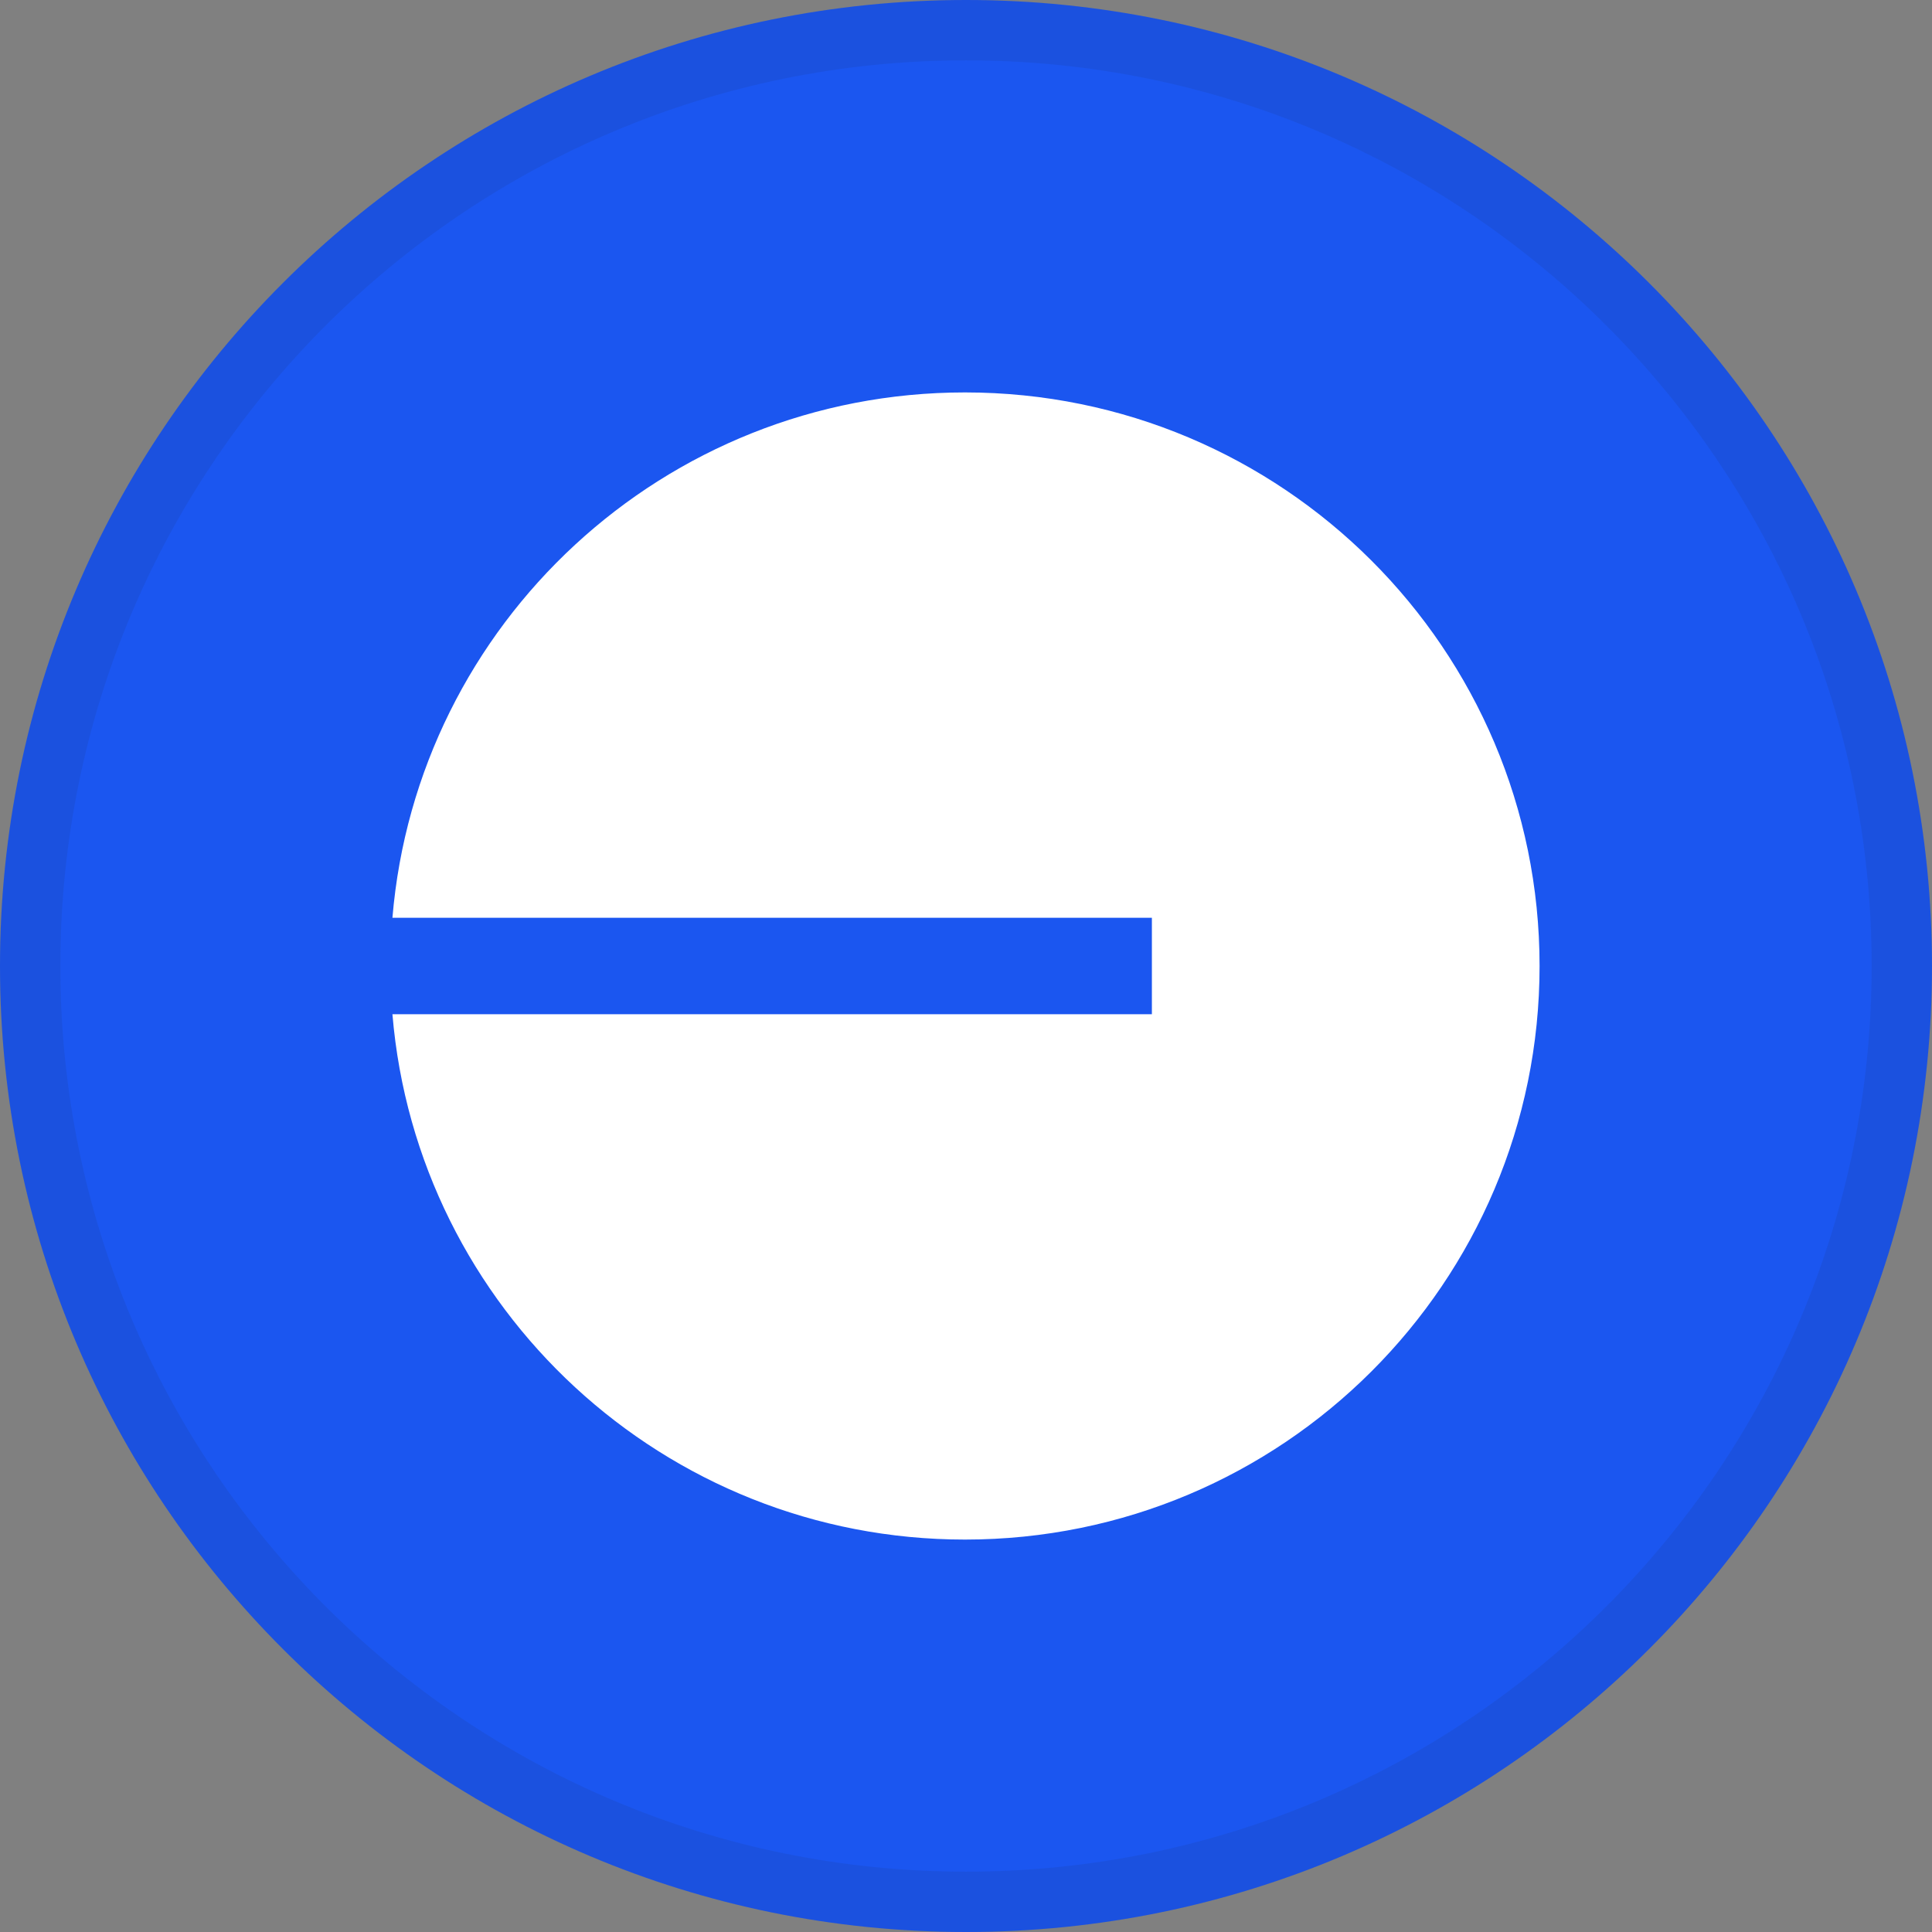 <svg width="42" height="42" viewBox="0 0 42 42" fill="none" xmlns="http://www.w3.org/2000/svg">
<rect x="0" y="0" width="42" height="42" fill="#808080" stroke="none"/>
<g clip-path="url(#clip0_385_5)">
<path d="M42 21C42 9.402 32.598 0 21 0C9.402 0 0 9.402 0 21C0 32.598 9.402 42 21 42C32.598 42 42 32.598 42 21Z" fill="#1B56F0"/>
<path d="M20.978 33.469C27.877 33.469 33.469 27.887 33.469 21C33.469 14.113 27.877 8.531 20.978 8.531C14.433 8.531 9.065 13.557 8.531 19.952H25.041V22.048H8.531C9.065 28.443 14.433 33.469 20.978 33.469Z" fill="white"/>
<path d="M41.344 21C41.344 9.764 32.236 0.656 21 0.656C9.764 0.656 0.656 9.764 0.656 21C0.656 32.236 9.764 41.344 21 41.344C32.236 41.344 41.344 32.236 41.344 21Z" stroke="#1E1E1F" stroke-opacity="0.08" stroke-width="1.312"/>
</g>
<defs>
<clipPath id="clip0_385_5">
<rect width="42" height="42" fill="white"/>
</clipPath>
</defs>
</svg>
